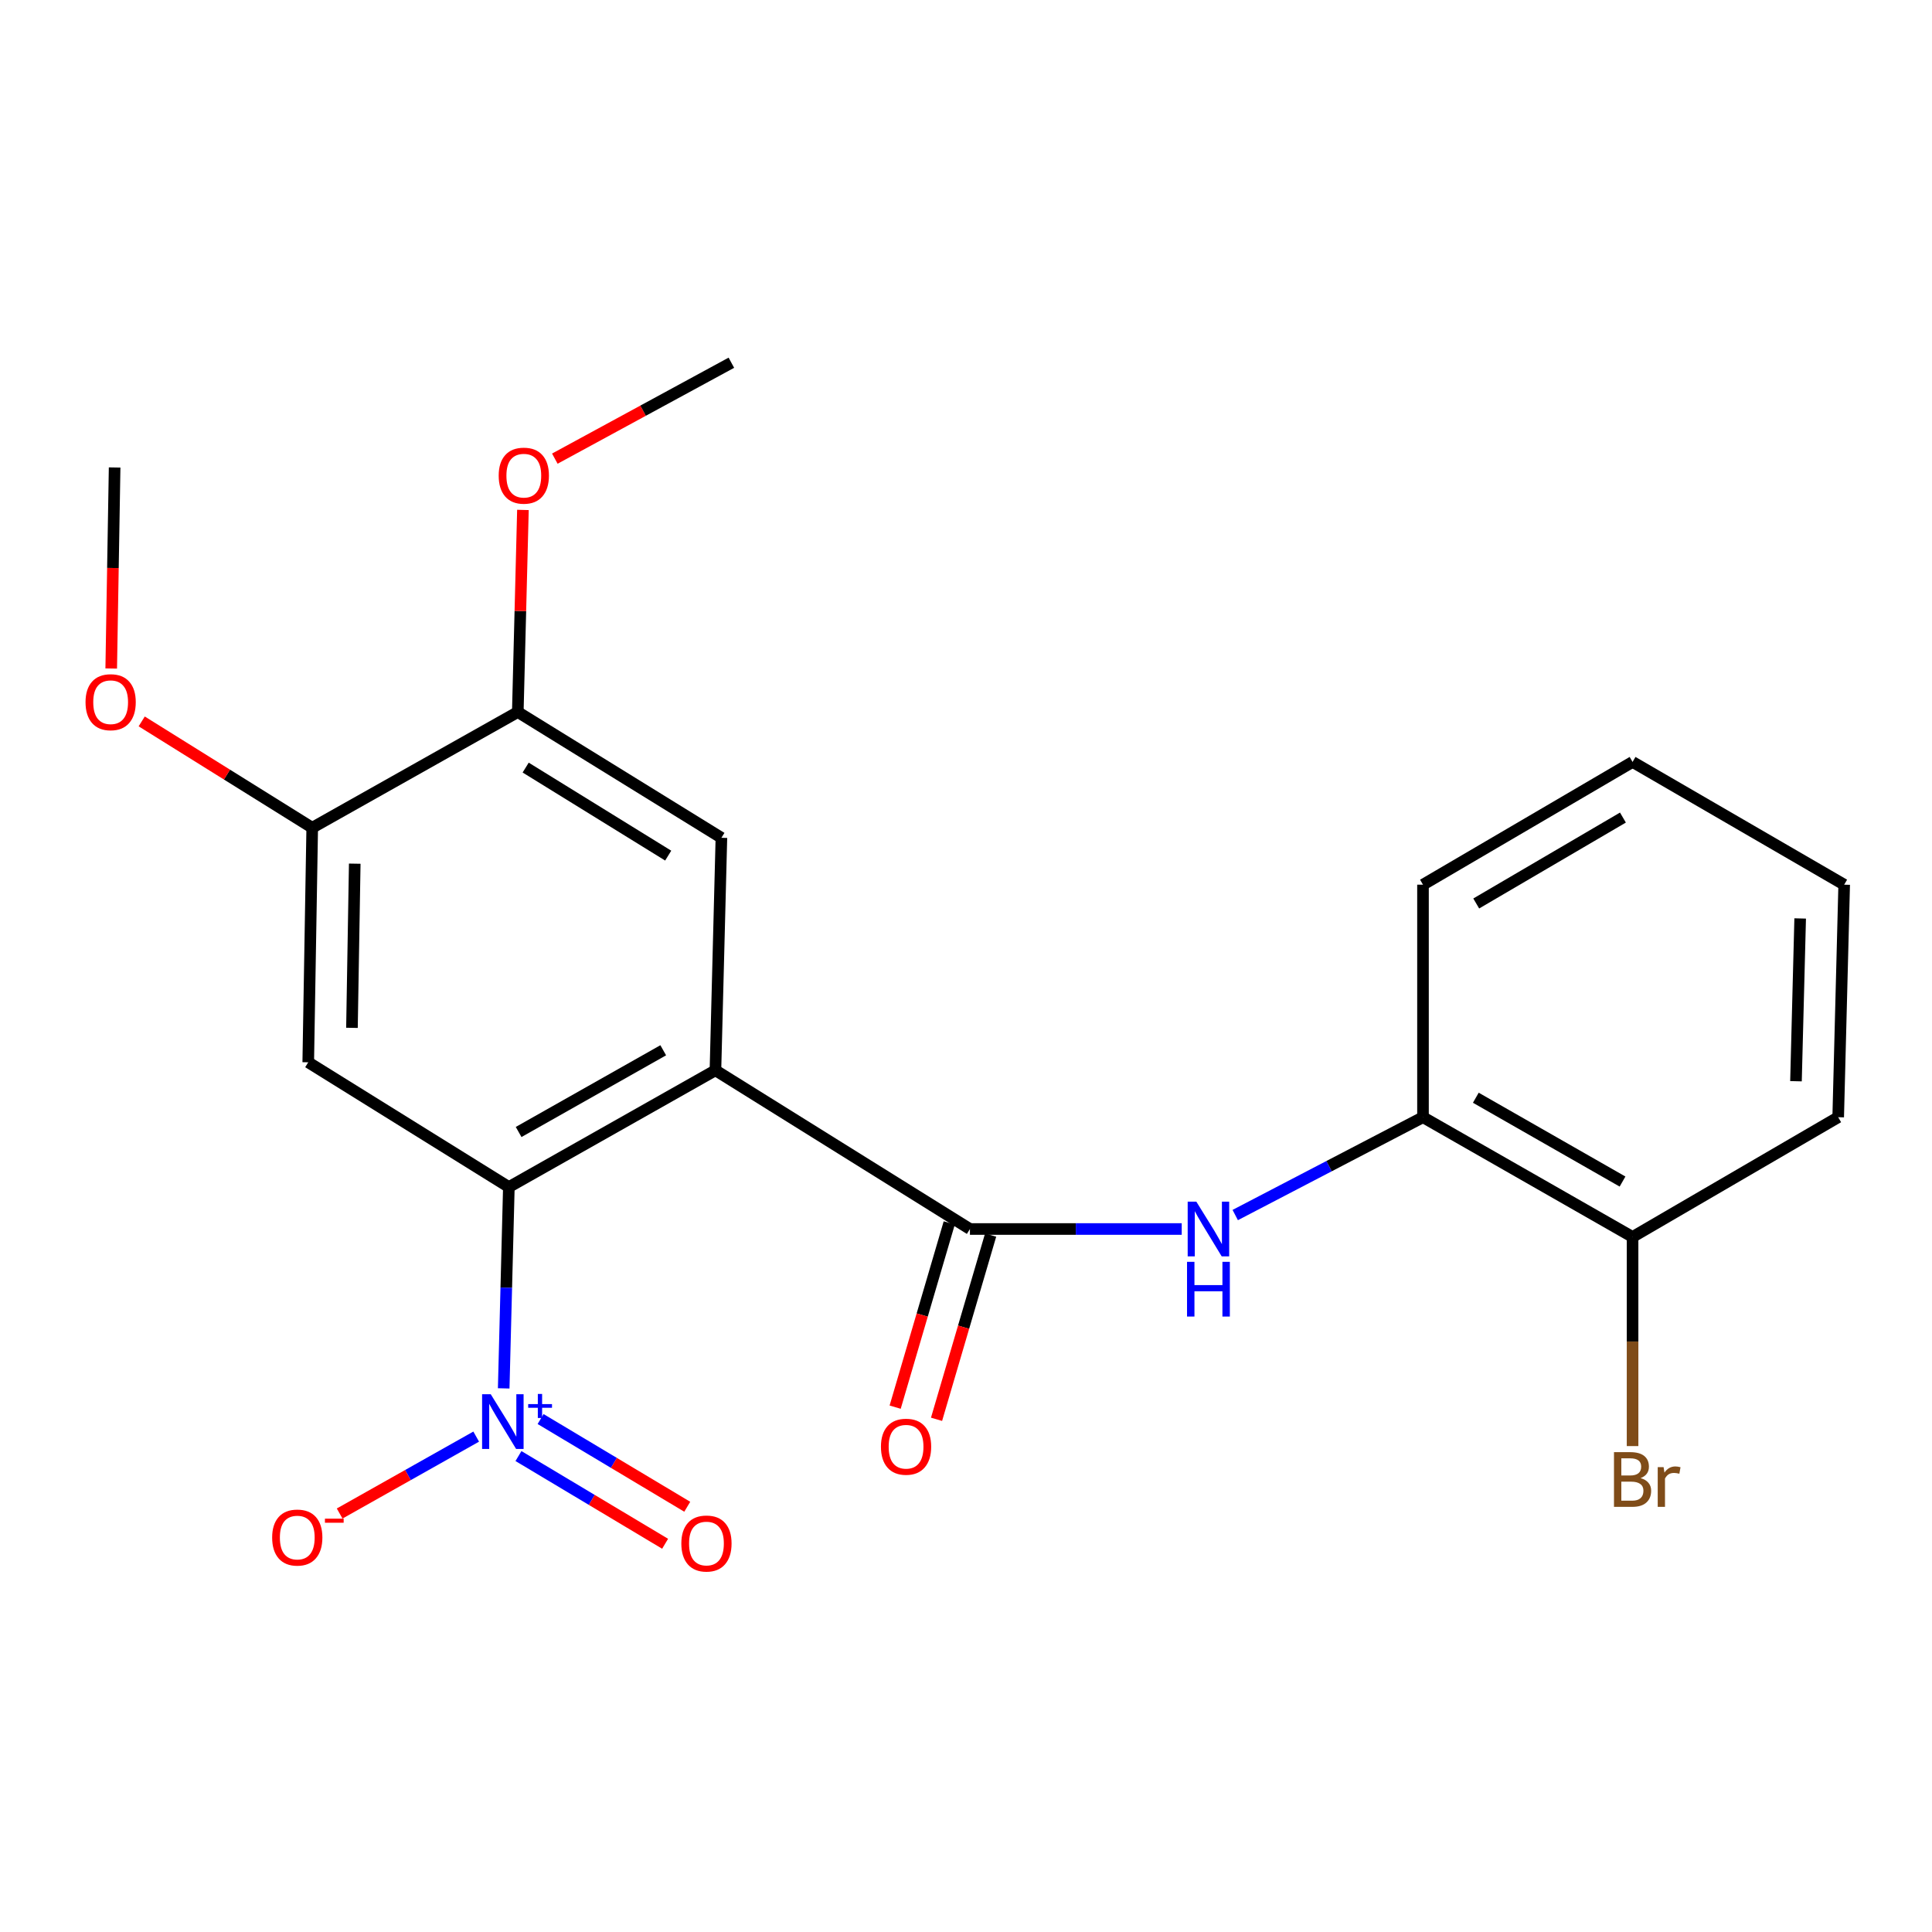 <?xml version='1.0' encoding='iso-8859-1'?>
<svg version='1.1' baseProfile='full'
              xmlns='http://www.w3.org/2000/svg'
                      xmlns:rdkit='http://www.rdkit.org/xml'
                      xmlns:xlink='http://www.w3.org/1999/xlink'
                  xml:space='preserve'
width='1000px' height='1000px' viewBox='0 0 1000 1000'>
<!-- END OF HEADER -->
<rect style='opacity:1.0;fill:#FFFFFF;stroke:none' width='1000' height='1000' x='0' y='0'> </rect>
<path class='bond-0' d='M 370.31,553.985 L 263.384,614.418' style='fill:none;fill-rule:evenodd;stroke:#000000;stroke-width:6px;stroke-linecap:butt;stroke-linejoin:miter;stroke-opacity:1' />
<path class='bond-0' d='M 343.287,543.616 L 268.439,585.919' style='fill:none;fill-rule:evenodd;stroke:#000000;stroke-width:6px;stroke-linecap:butt;stroke-linejoin:miter;stroke-opacity:1' />
<path class='bond-2' d='M 370.31,553.985 L 502.039,636.133' style='fill:none;fill-rule:evenodd;stroke:#000000;stroke-width:6px;stroke-linecap:butt;stroke-linejoin:miter;stroke-opacity:1' />
<path class='bond-4' d='M 370.31,553.985 L 373.398,433.641' style='fill:none;fill-rule:evenodd;stroke:#000000;stroke-width:6px;stroke-linecap:butt;stroke-linejoin:miter;stroke-opacity:1' />
<path class='bond-1' d='M 263.384,614.418 L 262.048,666.519' style='fill:none;fill-rule:evenodd;stroke:#000000;stroke-width:6px;stroke-linecap:butt;stroke-linejoin:miter;stroke-opacity:1' />
<path class='bond-1' d='M 262.048,666.519 L 260.712,718.62' style='fill:none;fill-rule:evenodd;stroke:#0000FF;stroke-width:6px;stroke-linecap:butt;stroke-linejoin:miter;stroke-opacity:1' />
<path class='bond-3' d='M 263.384,614.418 L 159.546,549.843' style='fill:none;fill-rule:evenodd;stroke:#000000;stroke-width:6px;stroke-linecap:butt;stroke-linejoin:miter;stroke-opacity:1' />
<path class='bond-9' d='M 246.478,743.586 L 211.139,763.492' style='fill:none;fill-rule:evenodd;stroke:#0000FF;stroke-width:6px;stroke-linecap:butt;stroke-linejoin:miter;stroke-opacity:1' />
<path class='bond-9' d='M 211.139,763.492 L 175.8,783.398' style='fill:none;fill-rule:evenodd;stroke:#FF0000;stroke-width:6px;stroke-linecap:butt;stroke-linejoin:miter;stroke-opacity:1' />
<path class='bond-10' d='M 268.353,753.654 L 306.308,776.352' style='fill:none;fill-rule:evenodd;stroke:#0000FF;stroke-width:6px;stroke-linecap:butt;stroke-linejoin:miter;stroke-opacity:1' />
<path class='bond-10' d='M 306.308,776.352 L 344.263,799.05' style='fill:none;fill-rule:evenodd;stroke:#FF0000;stroke-width:6px;stroke-linecap:butt;stroke-linejoin:miter;stroke-opacity:1' />
<path class='bond-10' d='M 279.81,734.496 L 317.765,757.194' style='fill:none;fill-rule:evenodd;stroke:#0000FF;stroke-width:6px;stroke-linecap:butt;stroke-linejoin:miter;stroke-opacity:1' />
<path class='bond-10' d='M 317.765,757.194 L 355.72,779.892' style='fill:none;fill-rule:evenodd;stroke:#FF0000;stroke-width:6px;stroke-linecap:butt;stroke-linejoin:miter;stroke-opacity:1' />
<path class='bond-5' d='M 502.039,636.133 L 556.848,636.133' style='fill:none;fill-rule:evenodd;stroke:#000000;stroke-width:6px;stroke-linecap:butt;stroke-linejoin:miter;stroke-opacity:1' />
<path class='bond-5' d='M 556.848,636.133 L 611.657,636.133' style='fill:none;fill-rule:evenodd;stroke:#0000FF;stroke-width:6px;stroke-linecap:butt;stroke-linejoin:miter;stroke-opacity:1' />
<path class='bond-11' d='M 491.33,632.988 L 477.331,680.664' style='fill:none;fill-rule:evenodd;stroke:#000000;stroke-width:6px;stroke-linecap:butt;stroke-linejoin:miter;stroke-opacity:1' />
<path class='bond-11' d='M 477.331,680.664 L 463.333,728.34' style='fill:none;fill-rule:evenodd;stroke:#FF0000;stroke-width:6px;stroke-linecap:butt;stroke-linejoin:miter;stroke-opacity:1' />
<path class='bond-11' d='M 512.748,639.277 L 498.75,686.953' style='fill:none;fill-rule:evenodd;stroke:#000000;stroke-width:6px;stroke-linecap:butt;stroke-linejoin:miter;stroke-opacity:1' />
<path class='bond-11' d='M 498.75,686.953 L 484.752,734.629' style='fill:none;fill-rule:evenodd;stroke:#FF0000;stroke-width:6px;stroke-linecap:butt;stroke-linejoin:miter;stroke-opacity:1' />
<path class='bond-22' d='M 159.546,549.843 L 161.605,428.444' style='fill:none;fill-rule:evenodd;stroke:#000000;stroke-width:6px;stroke-linecap:butt;stroke-linejoin:miter;stroke-opacity:1' />
<path class='bond-22' d='M 182.174,532.012 L 183.615,447.033' style='fill:none;fill-rule:evenodd;stroke:#000000;stroke-width:6px;stroke-linecap:butt;stroke-linejoin:miter;stroke-opacity:1' />
<path class='bond-7' d='M 373.398,433.641 L 268.01,368.545' style='fill:none;fill-rule:evenodd;stroke:#000000;stroke-width:6px;stroke-linecap:butt;stroke-linejoin:miter;stroke-opacity:1' />
<path class='bond-7' d='M 345.859,442.868 L 272.087,397.301' style='fill:none;fill-rule:evenodd;stroke:#000000;stroke-width:6px;stroke-linecap:butt;stroke-linejoin:miter;stroke-opacity:1' />
<path class='bond-8' d='M 639.354,628.905 L 687.947,603.586' style='fill:none;fill-rule:evenodd;stroke:#0000FF;stroke-width:6px;stroke-linecap:butt;stroke-linejoin:miter;stroke-opacity:1' />
<path class='bond-8' d='M 687.947,603.586 L 736.539,578.267' style='fill:none;fill-rule:evenodd;stroke:#000000;stroke-width:6px;stroke-linecap:butt;stroke-linejoin:miter;stroke-opacity:1' />
<path class='bond-6' d='M 161.605,428.444 L 268.01,368.545' style='fill:none;fill-rule:evenodd;stroke:#000000;stroke-width:6px;stroke-linecap:butt;stroke-linejoin:miter;stroke-opacity:1' />
<path class='bond-14' d='M 161.605,428.444 L 117.475,400.922' style='fill:none;fill-rule:evenodd;stroke:#000000;stroke-width:6px;stroke-linecap:butt;stroke-linejoin:miter;stroke-opacity:1' />
<path class='bond-14' d='M 117.475,400.922 L 73.345,373.399' style='fill:none;fill-rule:evenodd;stroke:#FF0000;stroke-width:6px;stroke-linecap:butt;stroke-linejoin:miter;stroke-opacity:1' />
<path class='bond-15' d='M 268.01,368.545 L 269.34,316.242' style='fill:none;fill-rule:evenodd;stroke:#000000;stroke-width:6px;stroke-linecap:butt;stroke-linejoin:miter;stroke-opacity:1' />
<path class='bond-15' d='M 269.34,316.242 L 270.669,263.939' style='fill:none;fill-rule:evenodd;stroke:#FF0000;stroke-width:6px;stroke-linecap:butt;stroke-linejoin:miter;stroke-opacity:1' />
<path class='bond-12' d='M 736.539,578.267 L 845.015,640.25' style='fill:none;fill-rule:evenodd;stroke:#000000;stroke-width:6px;stroke-linecap:butt;stroke-linejoin:miter;stroke-opacity:1' />
<path class='bond-12' d='M 763.885,568.183 L 839.819,611.571' style='fill:none;fill-rule:evenodd;stroke:#000000;stroke-width:6px;stroke-linecap:butt;stroke-linejoin:miter;stroke-opacity:1' />
<path class='bond-16' d='M 736.539,578.267 L 736.539,457.91' style='fill:none;fill-rule:evenodd;stroke:#000000;stroke-width:6px;stroke-linecap:butt;stroke-linejoin:miter;stroke-opacity:1' />
<path class='bond-13' d='M 845.015,640.25 L 845.015,694.371' style='fill:none;fill-rule:evenodd;stroke:#000000;stroke-width:6px;stroke-linecap:butt;stroke-linejoin:miter;stroke-opacity:1' />
<path class='bond-13' d='M 845.015,694.371 L 845.015,748.492' style='fill:none;fill-rule:evenodd;stroke:#7F4C19;stroke-width:6px;stroke-linecap:butt;stroke-linejoin:miter;stroke-opacity:1' />
<path class='bond-17' d='M 845.015,640.25 L 951.445,578.267' style='fill:none;fill-rule:evenodd;stroke:#000000;stroke-width:6px;stroke-linecap:butt;stroke-linejoin:miter;stroke-opacity:1' />
<path class='bond-18' d='M 57.565,346.018 L 58.447,293.99' style='fill:none;fill-rule:evenodd;stroke:#FF0000;stroke-width:6px;stroke-linecap:butt;stroke-linejoin:miter;stroke-opacity:1' />
<path class='bond-18' d='M 58.447,293.99 L 59.329,241.963' style='fill:none;fill-rule:evenodd;stroke:#000000;stroke-width:6px;stroke-linecap:butt;stroke-linejoin:miter;stroke-opacity:1' />
<path class='bond-19' d='M 287.179,237.393 L 332.868,212.568' style='fill:none;fill-rule:evenodd;stroke:#FF0000;stroke-width:6px;stroke-linecap:butt;stroke-linejoin:miter;stroke-opacity:1' />
<path class='bond-19' d='M 332.868,212.568 L 378.557,187.743' style='fill:none;fill-rule:evenodd;stroke:#000000;stroke-width:6px;stroke-linecap:butt;stroke-linejoin:miter;stroke-opacity:1' />
<path class='bond-20' d='M 736.539,457.91 L 845.015,394.378' style='fill:none;fill-rule:evenodd;stroke:#000000;stroke-width:6px;stroke-linecap:butt;stroke-linejoin:miter;stroke-opacity:1' />
<path class='bond-20' d='M 764.092,467.643 L 840.025,423.17' style='fill:none;fill-rule:evenodd;stroke:#000000;stroke-width:6px;stroke-linecap:butt;stroke-linejoin:miter;stroke-opacity:1' />
<path class='bond-23' d='M 951.445,578.267 L 954.545,457.91' style='fill:none;fill-rule:evenodd;stroke:#000000;stroke-width:6px;stroke-linecap:butt;stroke-linejoin:miter;stroke-opacity:1' />
<path class='bond-23' d='M 929.595,559.639 L 931.765,475.389' style='fill:none;fill-rule:evenodd;stroke:#000000;stroke-width:6px;stroke-linecap:butt;stroke-linejoin:miter;stroke-opacity:1' />
<path class='bond-21' d='M 845.015,394.378 L 954.545,457.91' style='fill:none;fill-rule:evenodd;stroke:#000000;stroke-width:6px;stroke-linecap:butt;stroke-linejoin:miter;stroke-opacity:1' />
<path  class='atom-2' d='M 254.011 721.656
L 263.291 736.656
Q 264.211 738.136, 265.691 740.816
Q 267.171 743.496, 267.251 743.656
L 267.251 721.656
L 271.011 721.656
L 271.011 749.976
L 267.131 749.976
L 257.171 733.576
Q 256.011 731.656, 254.771 729.456
Q 253.571 727.256, 253.211 726.576
L 253.211 749.976
L 249.531 749.976
L 249.531 721.656
L 254.011 721.656
' fill='#0000FF'/>
<path  class='atom-2' d='M 273.387 726.761
L 278.377 726.761
L 278.377 721.507
L 280.594 721.507
L 280.594 726.761
L 285.716 726.761
L 285.716 728.662
L 280.594 728.662
L 280.594 733.942
L 278.377 733.942
L 278.377 728.662
L 273.387 728.662
L 273.387 726.761
' fill='#0000FF'/>
<path  class='atom-6' d='M 619.224 621.973
L 628.504 636.973
Q 629.424 638.453, 630.904 641.133
Q 632.384 643.813, 632.464 643.973
L 632.464 621.973
L 636.224 621.973
L 636.224 650.293
L 632.344 650.293
L 622.384 633.893
Q 621.224 631.973, 619.984 629.773
Q 618.784 627.573, 618.424 626.893
L 618.424 650.293
L 614.744 650.293
L 614.744 621.973
L 619.224 621.973
' fill='#0000FF'/>
<path  class='atom-6' d='M 614.404 653.125
L 618.244 653.125
L 618.244 665.165
L 632.724 665.165
L 632.724 653.125
L 636.564 653.125
L 636.564 681.445
L 632.724 681.445
L 632.724 668.365
L 618.244 668.365
L 618.244 681.445
L 614.404 681.445
L 614.404 653.125
' fill='#0000FF'/>
<path  class='atom-10' d='M 140.866 795.833
Q 140.866 789.033, 144.226 785.233
Q 147.586 781.433, 153.866 781.433
Q 160.146 781.433, 163.506 785.233
Q 166.866 789.033, 166.866 795.833
Q 166.866 802.713, 163.466 806.633
Q 160.066 810.513, 153.866 810.513
Q 147.626 810.513, 144.226 806.633
Q 140.866 802.753, 140.866 795.833
M 153.866 807.313
Q 158.186 807.313, 160.506 804.433
Q 162.866 801.513, 162.866 795.833
Q 162.866 790.273, 160.506 787.473
Q 158.186 784.633, 153.866 784.633
Q 149.546 784.633, 147.186 787.433
Q 144.866 790.233, 144.866 795.833
Q 144.866 801.553, 147.186 804.433
Q 149.546 807.313, 153.866 807.313
' fill='#FF0000'/>
<path  class='atom-10' d='M 168.186 786.055
L 177.875 786.055
L 177.875 788.167
L 168.186 788.167
L 168.186 786.055
' fill='#FF0000'/>
<path  class='atom-11' d='M 352.659 798.921
Q 352.659 792.121, 356.019 788.321
Q 359.379 784.521, 365.659 784.521
Q 371.939 784.521, 375.299 788.321
Q 378.659 792.121, 378.659 798.921
Q 378.659 805.801, 375.259 809.721
Q 371.859 813.601, 365.659 813.601
Q 359.419 813.601, 356.019 809.721
Q 352.659 805.841, 352.659 798.921
M 365.659 810.401
Q 369.979 810.401, 372.299 807.521
Q 374.659 804.601, 374.659 798.921
Q 374.659 793.361, 372.299 790.561
Q 369.979 787.721, 365.659 787.721
Q 361.339 787.721, 358.979 790.521
Q 356.659 793.321, 356.659 798.921
Q 356.659 804.641, 358.979 807.521
Q 361.339 810.401, 365.659 810.401
' fill='#FF0000'/>
<path  class='atom-12' d='M 455.976 748.819
Q 455.976 742.019, 459.336 738.219
Q 462.696 734.419, 468.976 734.419
Q 475.256 734.419, 478.616 738.219
Q 481.976 742.019, 481.976 748.819
Q 481.976 755.699, 478.576 759.619
Q 475.176 763.499, 468.976 763.499
Q 462.736 763.499, 459.336 759.619
Q 455.976 755.739, 455.976 748.819
M 468.976 760.299
Q 473.296 760.299, 475.616 757.419
Q 477.976 754.499, 477.976 748.819
Q 477.976 743.259, 475.616 740.459
Q 473.296 737.619, 468.976 737.619
Q 464.656 737.619, 462.296 740.419
Q 459.976 743.219, 459.976 748.819
Q 459.976 754.539, 462.296 757.419
Q 464.656 760.299, 468.976 760.299
' fill='#FF0000'/>
<path  class='atom-14' d='M 849.155 765.071
Q 851.875 765.831, 853.235 767.511
Q 854.635 769.151, 854.635 771.591
Q 854.635 775.511, 852.115 777.751
Q 849.635 779.951, 844.915 779.951
L 835.395 779.951
L 835.395 751.631
L 843.755 751.631
Q 848.595 751.631, 851.035 753.591
Q 853.475 755.551, 853.475 759.151
Q 853.475 763.431, 849.155 765.071
M 839.195 754.831
L 839.195 763.711
L 843.755 763.711
Q 846.555 763.711, 847.995 762.591
Q 849.475 761.431, 849.475 759.151
Q 849.475 754.831, 843.755 754.831
L 839.195 754.831
M 844.915 776.751
Q 847.675 776.751, 849.155 775.431
Q 850.635 774.111, 850.635 771.591
Q 850.635 769.271, 848.995 768.111
Q 847.395 766.911, 844.315 766.911
L 839.195 766.911
L 839.195 776.751
L 844.915 776.751
' fill='#7F4C19'/>
<path  class='atom-14' d='M 861.075 759.391
L 861.515 762.231
Q 863.675 759.031, 867.195 759.031
Q 868.315 759.031, 869.835 759.431
L 869.235 762.791
Q 867.515 762.391, 866.555 762.391
Q 864.875 762.391, 863.755 763.071
Q 862.675 763.711, 861.795 765.271
L 861.795 779.951
L 858.035 779.951
L 858.035 759.391
L 861.075 759.391
' fill='#7F4C19'/>
<path  class='atom-15' d='M 44.271 363.454
Q 44.271 356.654, 47.631 352.854
Q 50.991 349.054, 57.271 349.054
Q 63.551 349.054, 66.911 352.854
Q 70.271 356.654, 70.271 363.454
Q 70.271 370.334, 66.871 374.254
Q 63.471 378.134, 57.271 378.134
Q 51.031 378.134, 47.631 374.254
Q 44.271 370.374, 44.271 363.454
M 57.271 374.934
Q 61.591 374.934, 63.911 372.054
Q 66.271 369.134, 66.271 363.454
Q 66.271 357.894, 63.911 355.094
Q 61.591 352.254, 57.271 352.254
Q 52.951 352.254, 50.591 355.054
Q 48.271 357.854, 48.271 363.454
Q 48.271 369.174, 50.591 372.054
Q 52.951 374.934, 57.271 374.934
' fill='#FF0000'/>
<path  class='atom-16' d='M 258.123 246.197
Q 258.123 239.397, 261.483 235.597
Q 264.843 231.797, 271.123 231.797
Q 277.403 231.797, 280.763 235.597
Q 284.123 239.397, 284.123 246.197
Q 284.123 253.077, 280.723 256.997
Q 277.323 260.877, 271.123 260.877
Q 264.883 260.877, 261.483 256.997
Q 258.123 253.117, 258.123 246.197
M 271.123 257.677
Q 275.443 257.677, 277.763 254.797
Q 280.123 251.877, 280.123 246.197
Q 280.123 240.637, 277.763 237.837
Q 275.443 234.997, 271.123 234.997
Q 266.803 234.997, 264.443 237.797
Q 262.123 240.597, 262.123 246.197
Q 262.123 251.917, 264.443 254.797
Q 266.803 257.677, 271.123 257.677
' fill='#FF0000'/>
</svg>
